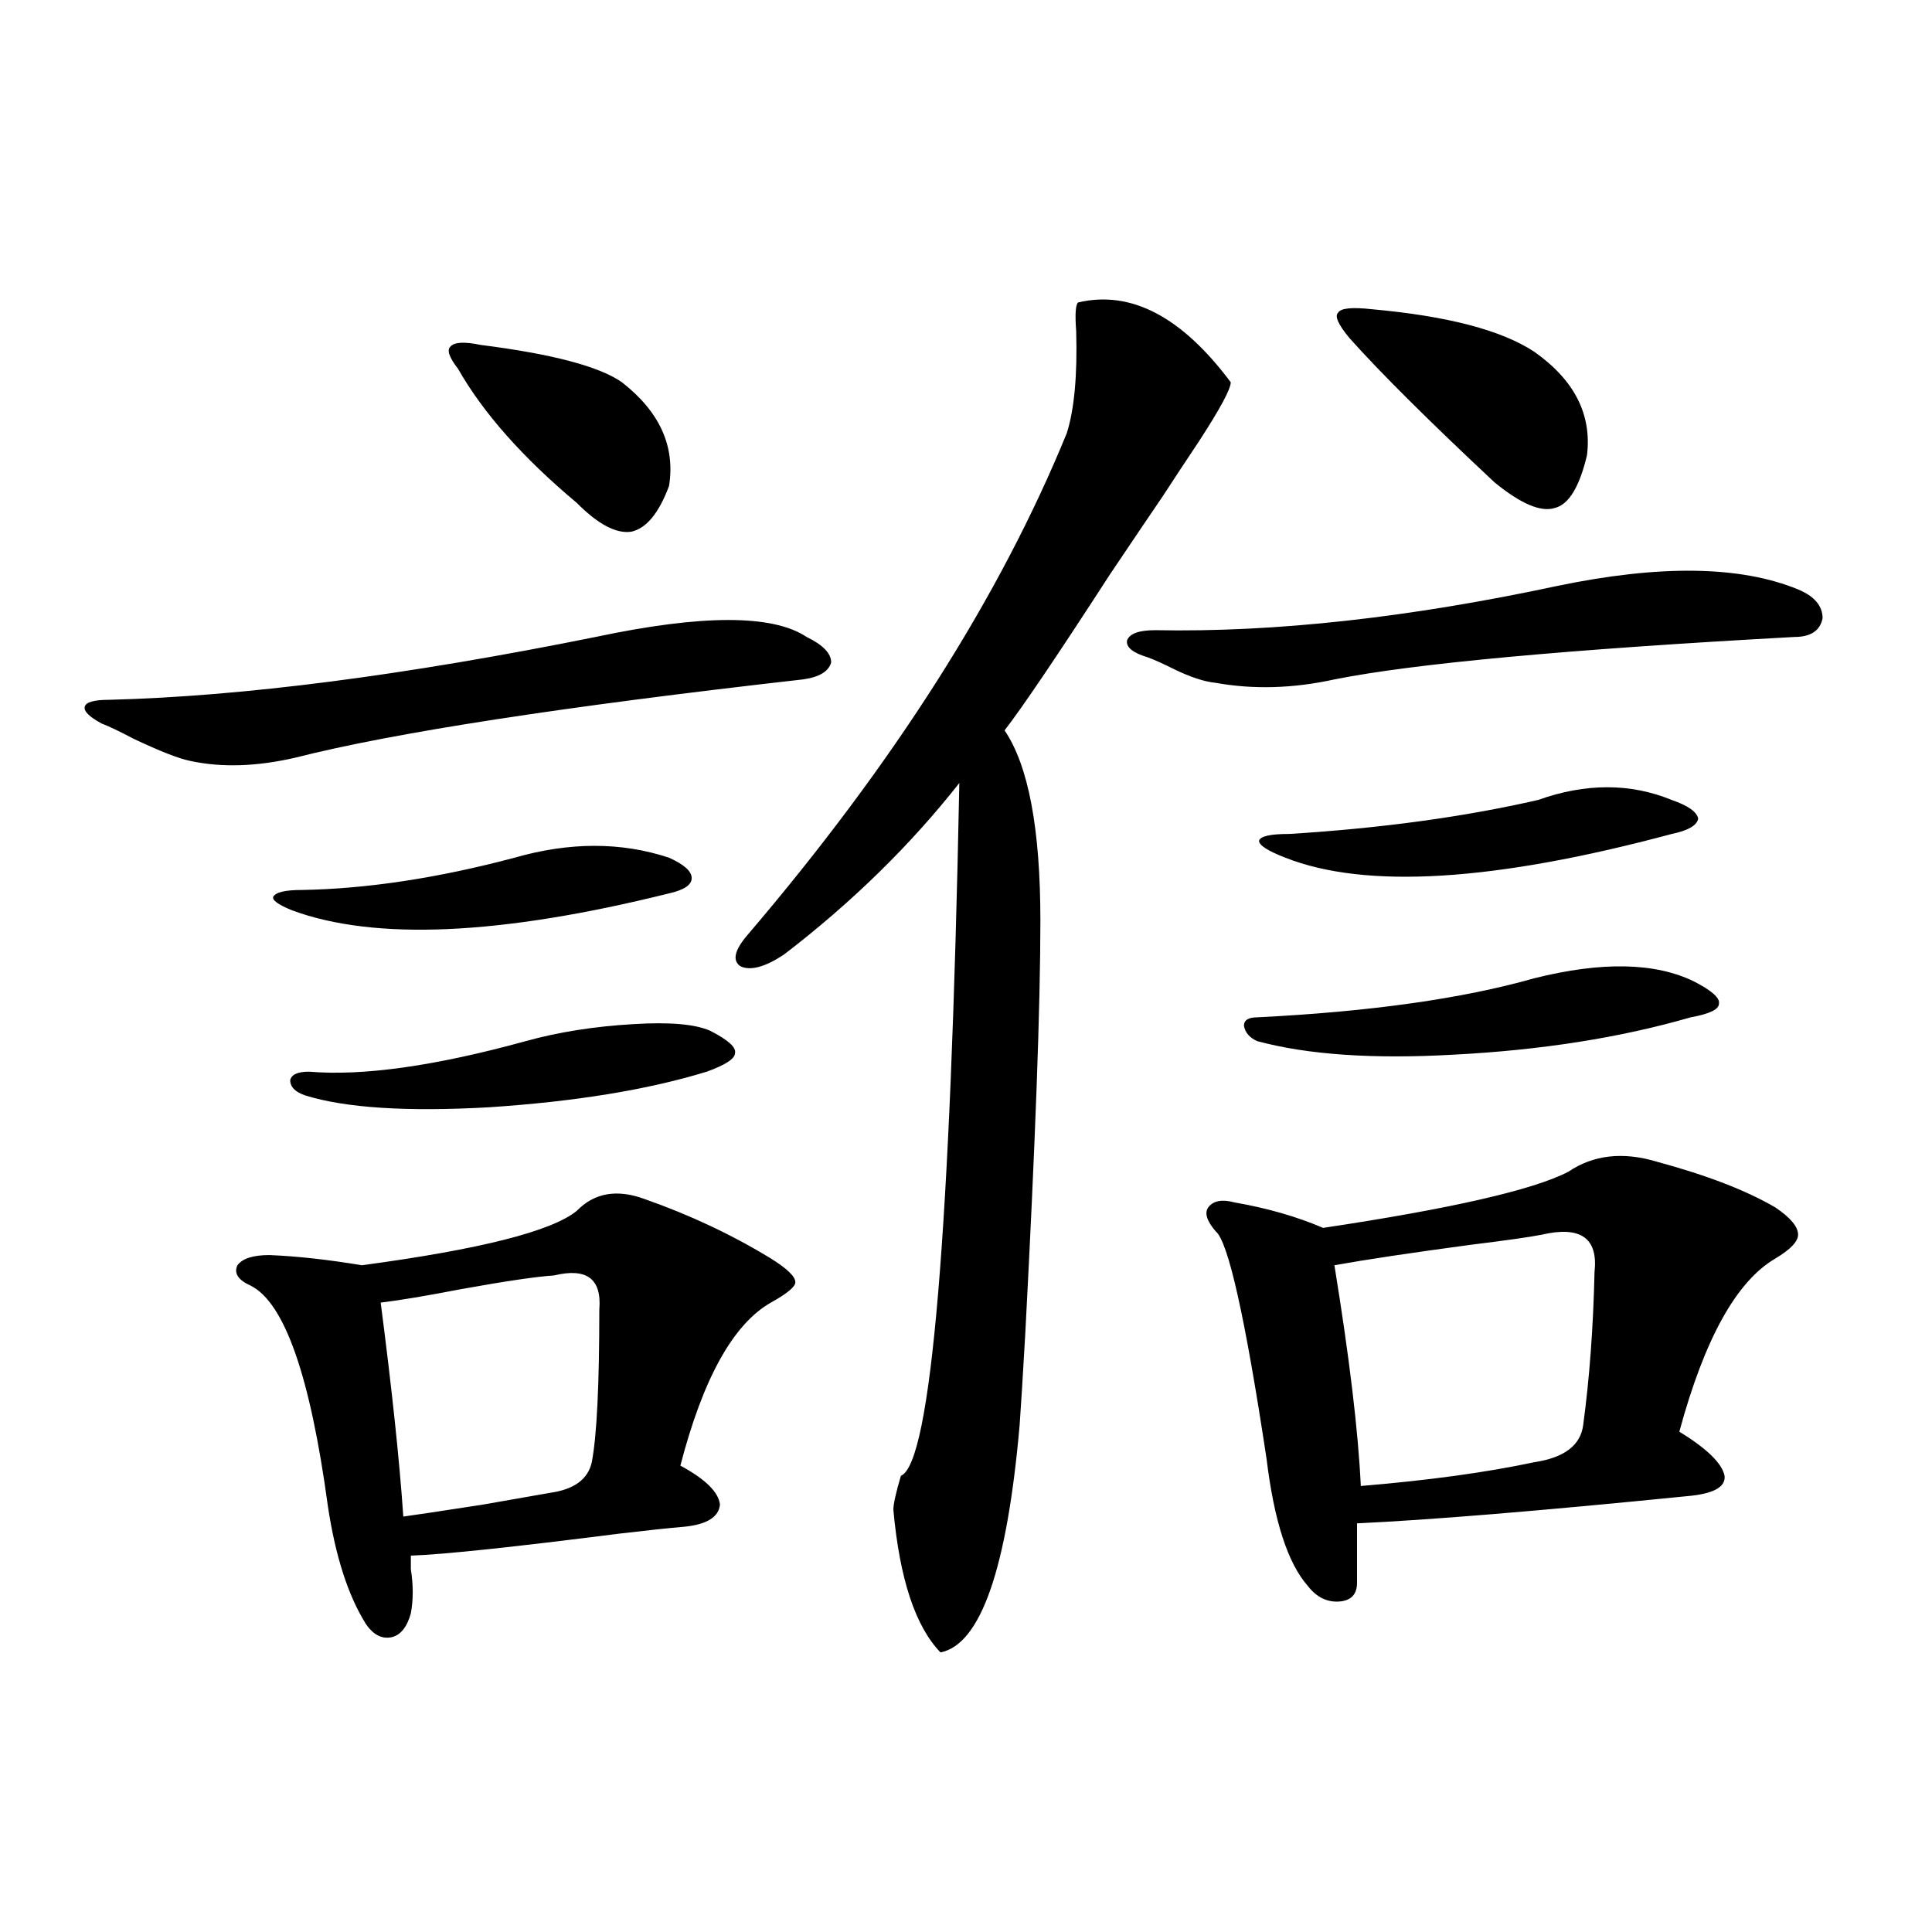 <?xml version="1.0" encoding="utf-8"?>
<!-- Generator: Adobe Illustrator 16.0.0, SVG Export Plug-In . SVG Version: 6.00 Build 0)  -->
<!DOCTYPE svg PUBLIC "-//W3C//DTD SVG 1.1//EN" "http://www.w3.org/Graphics/SVG/1.1/DTD/svg11.dtd">
<svg version="1.1" id="图层_1" xmlns="http://www.w3.org/2000/svg" xmlns:xlink="http://www.w3.org/1999/xlink" x="0px" y="0px"
	 width="1000px" height="1000px" viewBox="0 0 1000 1000" enable-background="new 0 0 1000 1000" xml:space="preserve">
<path d="M308.261,329.695c55.273-11.714,91.705-11.714,109.266,0c8.445,4.106,12.683,8.501,12.683,13.184
	c-1.311,4.696-6.188,7.622-14.634,8.789c-124.234,14.063-211.702,27.548-262.432,40.43c-20.167,4.696-38.383,5.273-54.633,1.758
	c-5.854-1.167-15.609-4.972-29.268-11.426c-7.805-4.093-13.338-6.729-16.585-7.91c-6.509-3.516-9.436-6.44-8.78-8.789
	c0.64-2.335,4.878-3.516,12.683-3.516C125.491,360.457,209.392,349.622,308.261,329.695z M333.626,620.613
	c23.414,8.212,45.197,18.457,65.364,30.762c8.445,5.273,12.683,9.38,12.683,12.305c0,2.349-4.237,5.864-12.683,10.547
	c-19.512,11.138-35.121,39.263-46.828,84.375c13.003,7.031,19.832,13.774,20.487,20.215c-0.655,6.454-6.829,10.259-18.536,11.426
	c-7.164,0.591-18.216,1.758-33.17,3.516c-55.288,7.031-91.385,10.849-108.29,11.426c0,1.181,0,3.516,0,7.031
	c1.295,8.212,1.295,15.82,0,22.852c-1.951,7.031-5.213,11.124-9.756,12.305c-5.213,1.167-9.756-1.181-13.658-7.031
	c-9.116-14.653-15.609-34.854-19.512-60.645c-9.116-67.374-22.438-105.469-39.999-114.258c-6.509-2.925-8.78-6.44-6.829-10.547
	c2.591-3.516,8.125-5.273,16.585-5.273c14.298,0.591,30.243,2.349,47.804,5.273c61.126-8.198,98.199-17.578,111.216-28.125
	C307.605,617.399,319.313,615.34,333.626,620.613z M266.311,443.953c28.612-8.198,55.273-8.198,79.998,0
	c7.805,3.516,11.707,7.031,11.707,10.547s-3.902,6.152-11.707,7.91c-87.162,21.685-152.191,24.609-195.117,8.789
	c-7.165-2.925-10.412-5.273-9.756-7.031c1.295-2.335,6.173-3.516,14.634-3.516C189.88,460.075,226.632,454.5,266.311,443.953z
	 M272.164,538.875c16.905-4.683,35.441-7.608,55.608-8.789c18.856-1.167,32.194,0,39.999,3.516
	c9.101,4.696,13.323,8.501,12.683,11.426c0,2.938-4.878,6.152-14.634,9.668c-30.578,9.38-68.291,15.532-113.168,18.457
	c-42.285,2.349-73.824,0.302-94.631-6.152c-5.213-1.758-7.805-4.395-7.805-7.91c0.64-2.925,3.902-4.395,9.756-4.395
	C187.929,557.044,225.336,551.771,272.164,538.875z M286.798,660.164c-9.115,0.591-25.045,2.938-47.804,7.031
	c-18.216,3.516-32.194,5.864-41.95,7.031c5.854,45.126,9.756,82.04,11.707,110.742c4.542-0.577,18.201-2.637,40.974-6.152
	c16.905-2.925,28.612-4.972,35.121-6.152c12.348-1.758,19.512-7.031,21.463-15.82c2.592-13.472,3.902-39.839,3.902-79.102
	C311.508,661.922,303.703,656.071,286.798,660.164z M248.75,178.523c37.072,4.696,61.462,11.138,73.169,19.336
	c19.512,15.243,27.637,33.11,24.39,53.613c-5.213,14.063-11.707,21.973-19.512,23.73c-7.805,1.181-17.24-3.804-28.292-14.941
	c-27.972-23.429-48.459-46.582-61.462-69.434c-4.558-5.851-5.853-9.668-3.902-11.426C235.092,177.067,240.29,176.766,248.75,178.523
	z M558.011,156.551c27.316-6.44,53.657,7.333,79.022,41.309c0,3.516-5.533,13.774-16.585,30.762
	c-7.805,11.728-13.993,21.094-18.536,28.125c-5.213,7.622-14.313,21.094-27.316,40.43c-27.316,42.188-45.532,69.146-54.633,80.859
	c12.348,18.169,18.536,50.977,18.536,98.438c0,43.945-2.606,115.137-7.805,213.574c-1.311,22.852-2.286,38.672-2.927,47.461
	c-6.509,74.419-20.167,113.667-40.975,117.773c-13.018-13.485-21.143-38.081-24.39-73.828c0-2.925,1.296-8.789,3.902-17.578
	c15.609-6.44,25.686-125.972,30.243-358.594c-25.365,32.231-55.608,61.825-90.729,88.77c-9.756,6.454-17.24,8.501-22.438,6.152
	c-4.558-2.925-3.262-8.487,3.902-16.699c75.44-88.468,130.394-174.902,164.874-259.277c3.902-12.305,5.519-29.883,4.878-52.734
	C556.38,162.703,556.7,157.731,558.011,156.551z M805.81,303.328c53.322-11.124,94.952-10.547,124.875,1.758
	c8.445,3.516,12.683,8.501,12.683,14.941c-1.311,6.454-6.188,9.668-14.634,9.668c-117.726,6.454-197.068,13.774-238.043,21.973
	c-21.463,4.696-41.95,5.273-61.462,1.758c-5.854-0.577-13.018-2.925-21.463-7.031c-5.854-2.925-10.411-4.972-13.658-6.152
	c-7.805-2.335-11.387-5.273-10.731-8.789c1.296-3.516,6.174-5.273,14.634-5.273C659.792,327.36,729.059,319.739,805.81,303.328z
	 M857.516,601.277c26.006,7.031,46.493,14.941,61.462,23.73c7.805,5.273,11.707,9.97,11.707,14.063
	c0,3.516-3.902,7.622-11.707,12.305c-20.167,11.728-36.752,41.61-49.755,89.648c14.299,8.789,22.104,16.411,23.414,22.852
	c0.641,5.864-5.854,9.38-19.512,10.547c-76.096,7.622-133.015,12.305-170.728,14.063v30.762c0,5.851-2.927,9.077-8.78,9.668
	c-6.509,0.577-12.042-2.06-16.585-7.91c-10.411-11.714-17.561-33.687-21.463-65.918c-11.066-73.237-19.847-112.5-26.341-117.773
	c-4.558-5.273-5.854-9.366-3.902-12.305c2.592-3.516,7.149-4.395,13.658-2.637c16.905,2.938,32.194,7.333,45.853,13.184
	c66.34-9.956,108.61-19.624,126.826-29.004C824.666,597.762,839.955,596.004,857.516,601.277z M794.103,506.355
	c35.121-8.789,62.758-8.198,82.925,1.758c9.101,4.696,13.323,8.501,12.683,11.426c0,2.938-4.878,5.273-14.634,7.031
	c-36.432,10.547-77.406,17.001-122.924,19.336c-41.63,2.349-75.455,0-101.461-7.031c-3.902-1.758-6.188-4.395-6.829-7.91
	c0-2.925,2.271-4.395,6.829-4.395C709.227,523.646,757.03,516.902,794.103,506.355z M796.054,414.07
	c24.71-8.789,47.804-8.789,69.267,0c8.445,2.938,13.003,6.152,13.658,9.668c-0.655,3.516-5.213,6.152-13.658,7.91
	c-91.705,24.609-158.38,28.716-199.995,12.305c-9.115-3.516-13.658-6.44-13.658-8.789c0.641-2.335,5.854-3.516,15.609-3.516
	C714.745,428.724,757.671,422.859,796.054,414.07z M798.005,639.07c-5.854,1.181-18.216,2.938-37.072,5.273
	c-30.578,4.106-53.992,7.622-70.242,10.547c7.805,48.052,12.348,86.133,13.658,114.258c35.121-2.925,65.029-7.031,89.754-12.305
	c15.609-2.335,24.055-8.789,25.365-19.336c3.247-24.019,5.198-50.386,5.854-79.102C827.272,640.828,818.157,634.388,798.005,639.07z
	 M710.202,160.066c39.023,3.516,66.98,10.849,83.9,21.973c20.808,14.653,29.908,32.52,27.316,53.613
	c-3.902,16.411-9.436,25.488-16.585,27.246c-7.164,2.349-17.561-2.046-31.219-13.184c-33.825-31.641-58.87-56.538-75.12-74.707
	c-5.854-7.031-7.805-11.426-5.854-13.184C693.938,159.489,699.791,158.899,710.202,160.066z"/>
</svg>
